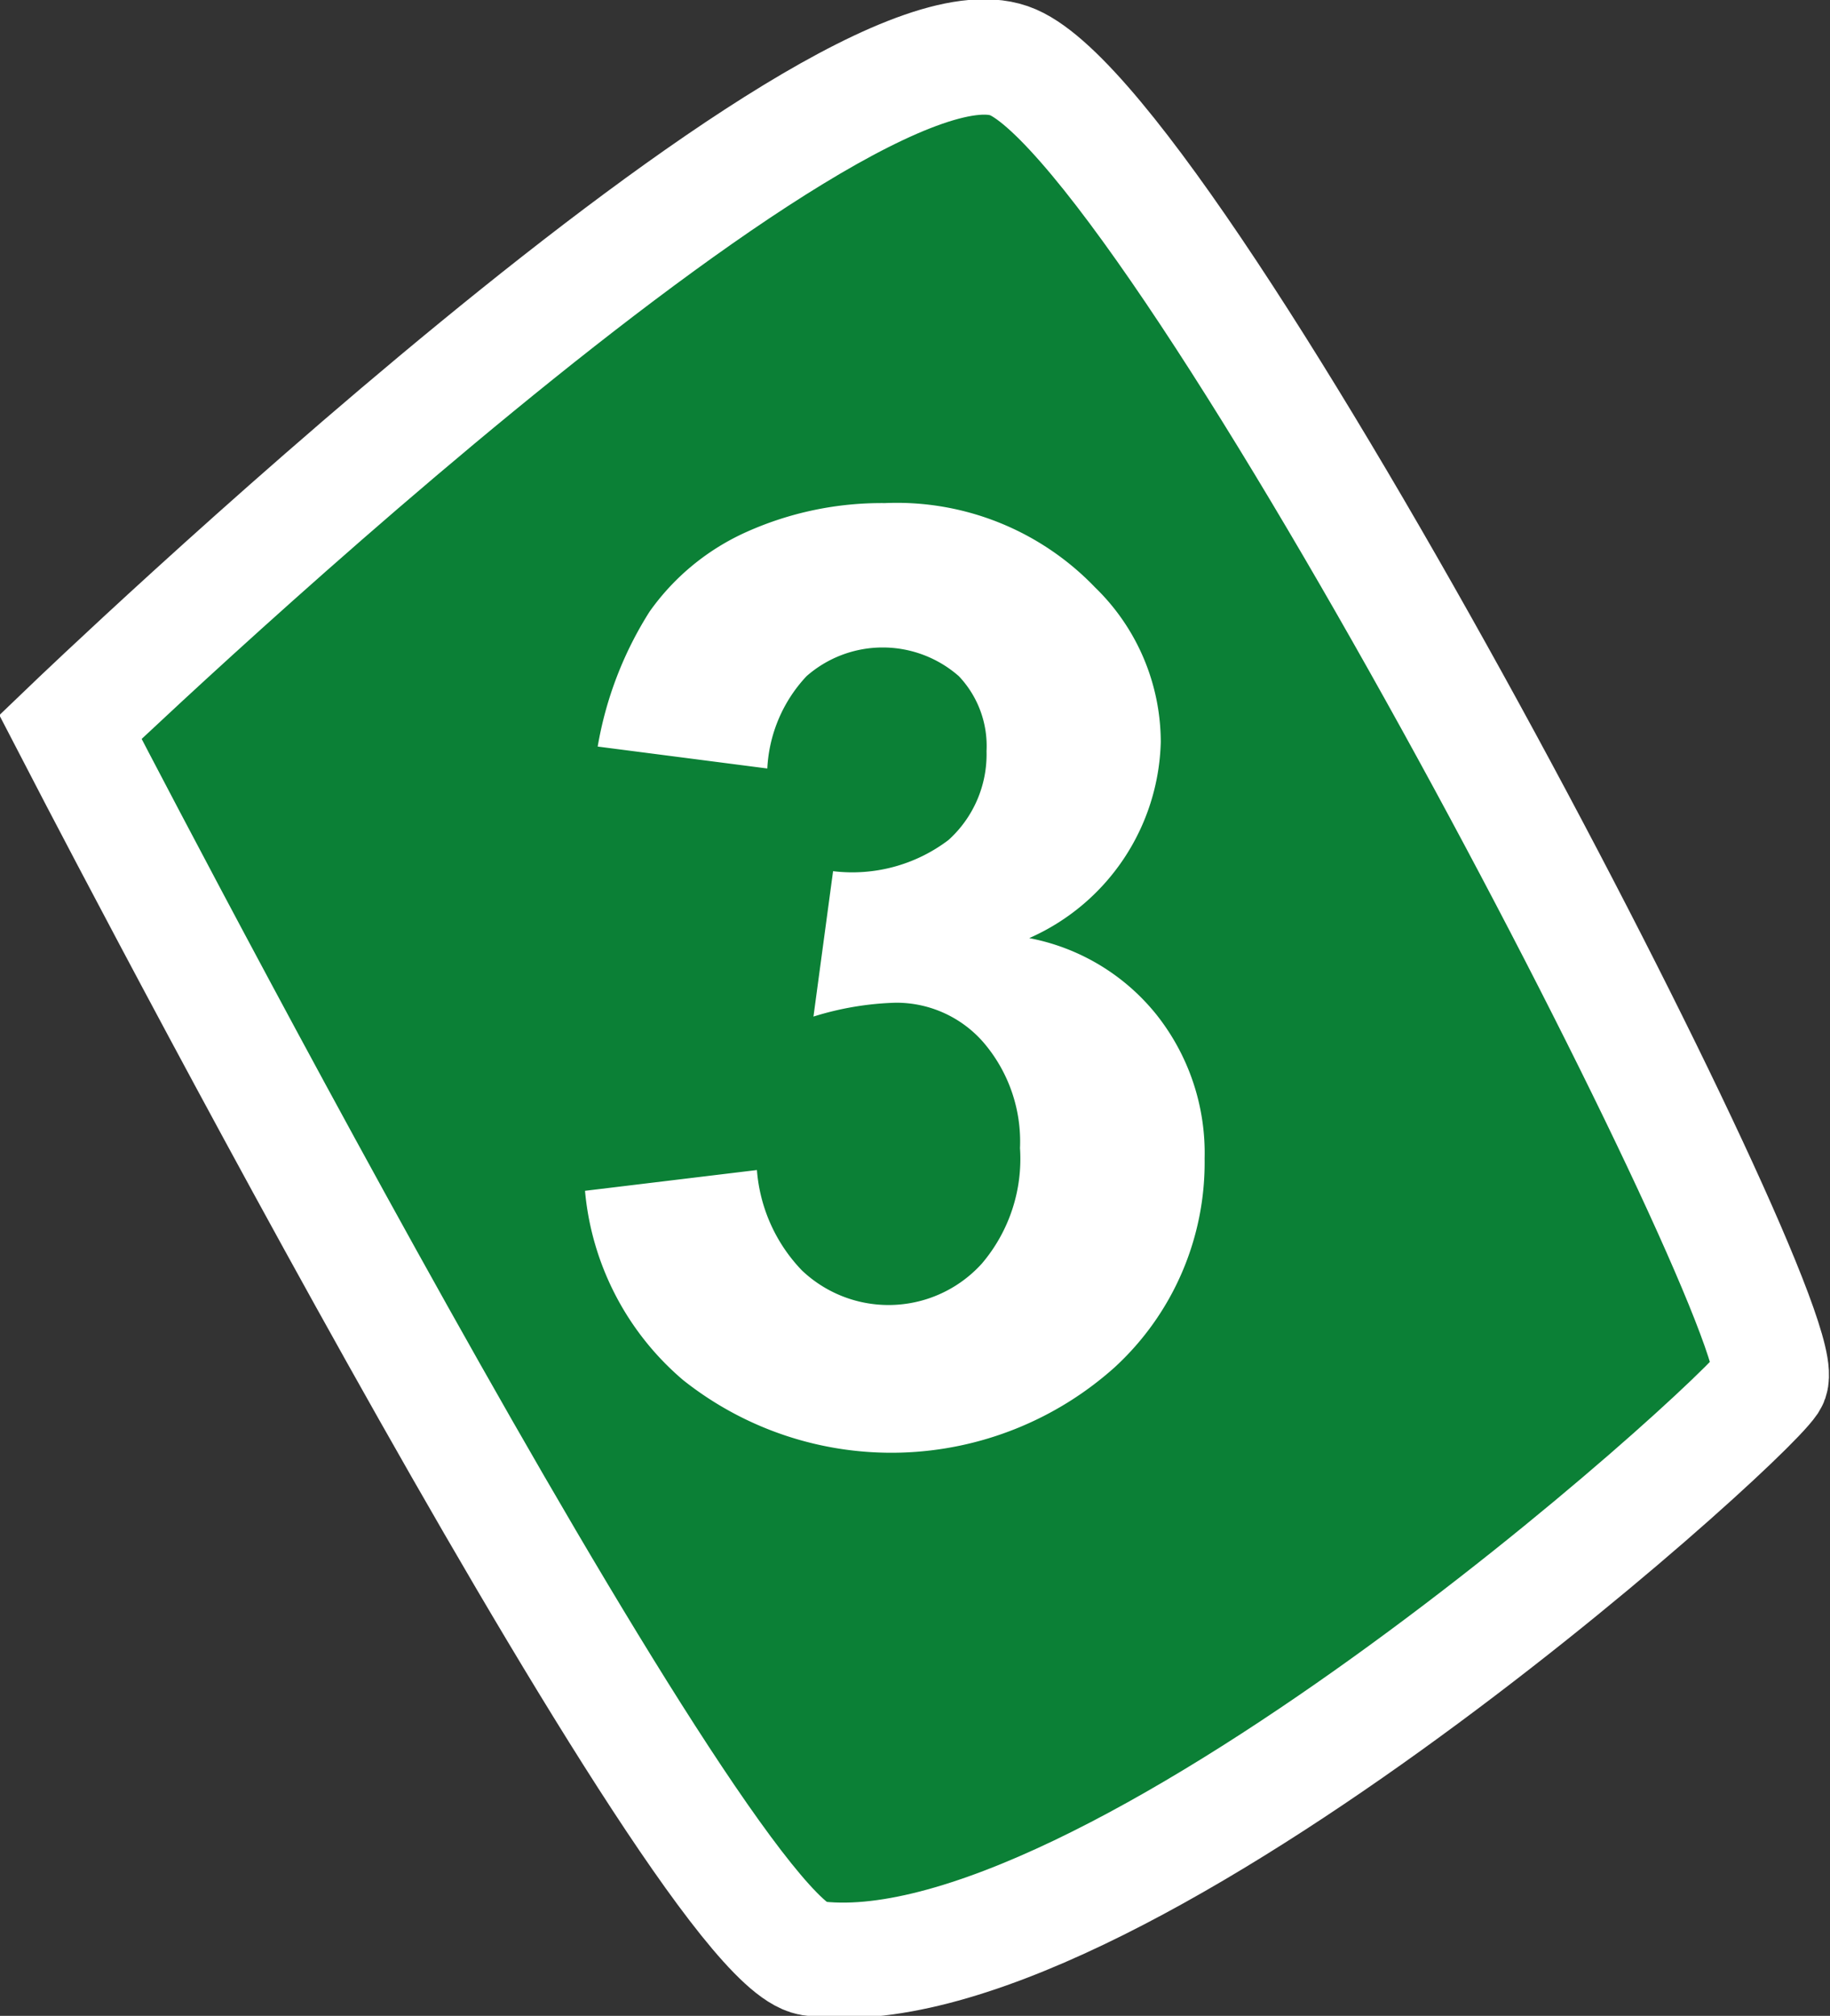 <svg id="Calque_1" data-name="Calque 1" xmlns="http://www.w3.org/2000/svg" viewBox="0 0 15.86 17.47"><rect x="0" y="0" width="15.86" height="17.47" fill="#333333" stroke="none"/><defs><style>.cls-1{fill:#0b8036;}.cls-2{fill:none;stroke:#fff;}.cls-3{fill:#fff;}</style></defs><path class="cls-1" d="M683.69,37.83s6.68-6.41,8.17-5.76,6.85,11,6.56,11.43-5.79,5.36-8.31,5c-1-.15-6.42-10.64-6.42-10.64" transform="translate(-683.08 -31.53)"/><path class="cls-2" d="M683.69,37.83s6.68-6.41,8.17-5.76,6.85,11,6.56,11.43-5.79,5.36-8.31,5C689.11,48.32,683.69,37.83,683.69,37.83Z" transform="translate(-683.08 -31.53)"/><path class="cls-3" d="M688.15,41.85l1.49-.18a1.41,1.41,0,0,0,.39.87,1.09,1.09,0,0,0,1.56-.06,1.4,1.4,0,0,0,.33-1,1.32,1.32,0,0,0-.32-.92,1,1,0,0,0-.76-.34,2.62,2.62,0,0,0-.71.12l.17-1.26a1.38,1.38,0,0,0,1-.27,1,1,0,0,0,.33-.77.88.88,0,0,0-.24-.65,1,1,0,0,0-1.32,0,1.26,1.26,0,0,0-.34.8L688.26,38a3.18,3.18,0,0,1,.45-1.17,2.06,2.06,0,0,1,.84-.69,2.86,2.86,0,0,1,1.2-.25,2.38,2.38,0,0,1,1.82.73,1.87,1.87,0,0,1,.57,1.34A1.91,1.91,0,0,1,692,39.66a1.86,1.86,0,0,1,1.1.66,1.93,1.93,0,0,1,.42,1.25,2.41,2.41,0,0,1-.78,1.81,2.9,2.9,0,0,1-3.74.11A2.44,2.44,0,0,1,688.15,41.85Z" transform="translate(-683.08 -31.53)"/></svg>